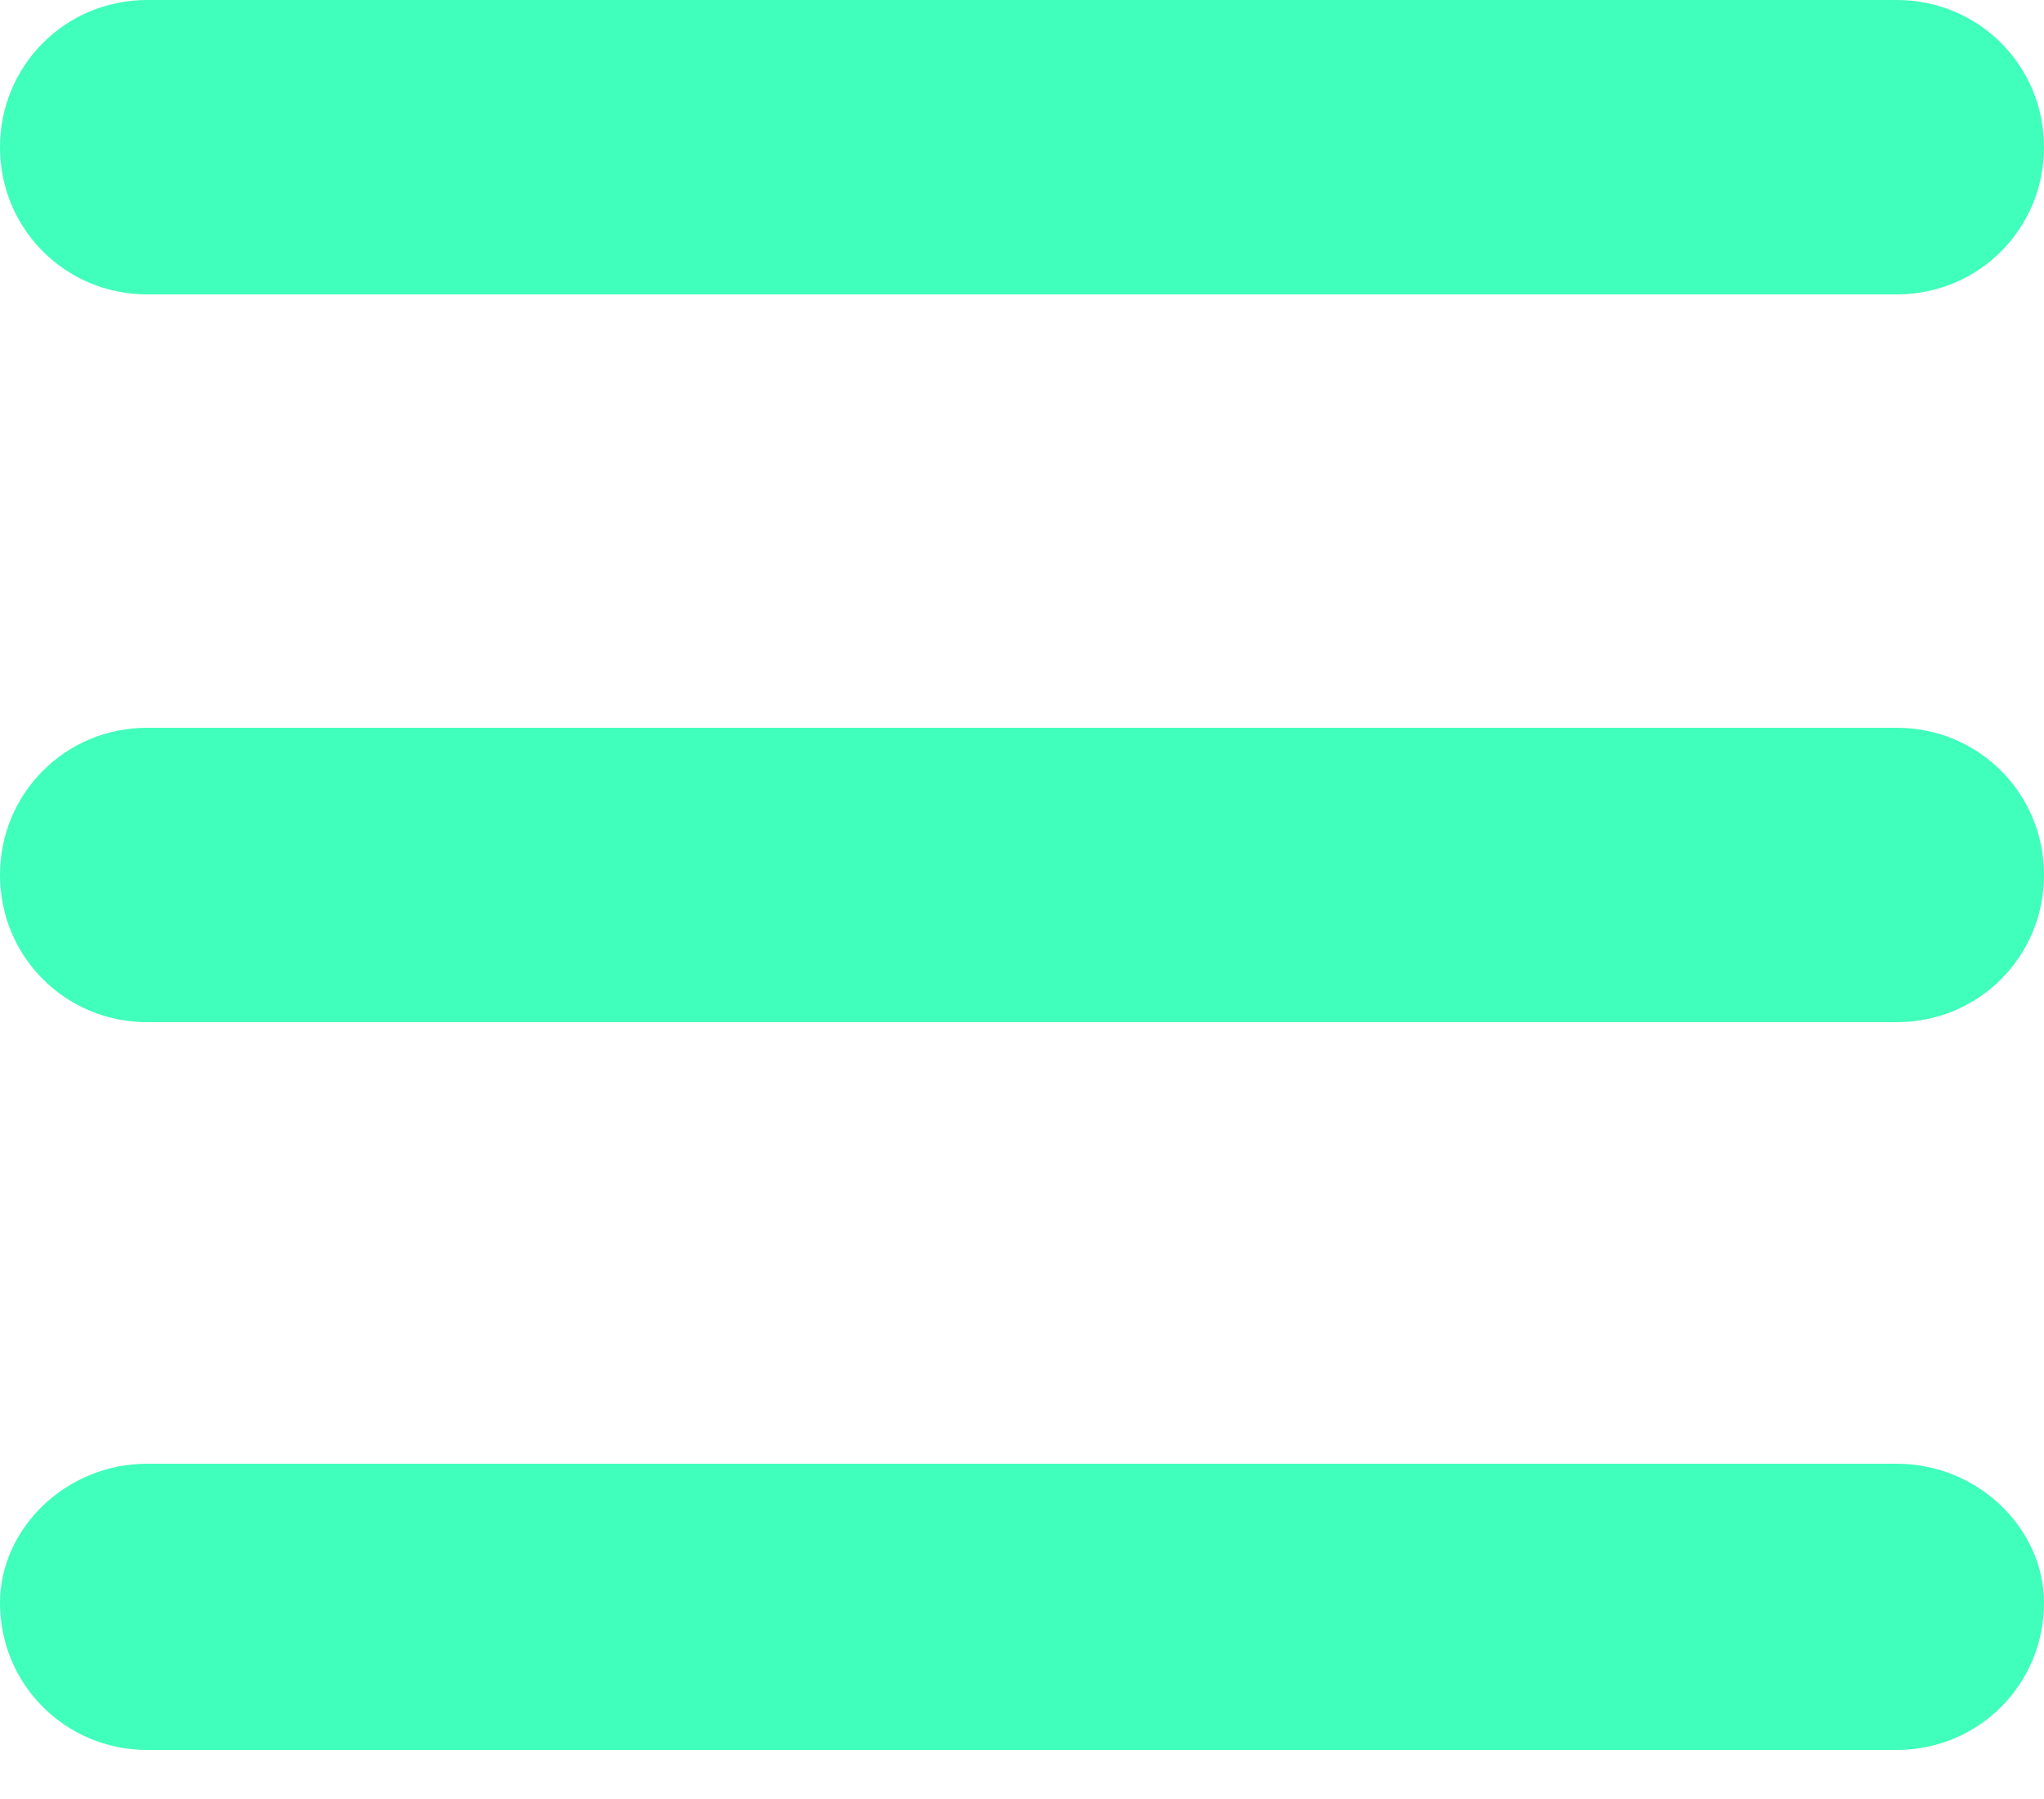 <?xml version="1.0" encoding="UTF-8"?>
<svg xmlns="http://www.w3.org/2000/svg" version="1.2" viewBox="0 0 25 22" width="25" height="22">
  <title>Vector</title>
  <style>
		.s0 { fill: #40febb } 
		.s1 { fill: #40febc } 
	</style>
  <path class="s0" d="m0 1.8c0-1 0.8-1.8 1.8-1.8h21.4c1 0 1.8 0.8 1.8 1.8 0 1-0.8 1.8-1.8 1.8h-21.4c-1 0-1.8-0.8-1.8-1.8zm0 8.9c0-1 0.8-1.8 1.8-1.8h21.4c1 0 1.8 0.8 1.8 1.8 0 1-0.8 1.8-1.8 1.8h-21.4c-1 0-1.8-0.8-1.8-1.8zm25 8.9c0 1-0.8 1.8-1.8 1.8h-21.4c-1 0-1.8-0.8-1.8-1.8 0-0.9 0.8-1.7 1.8-1.7h21.4c1 0 1.8 0.8 1.8 1.7z"></path>
  <path id="&lt;Path&gt;" class="s1" d="m163.3 2599.6l-6.8-10c-0.3-0.5-0.9-0.8-1.5-0.9h-3.1c-0.7 0-1.4 0.5-1.8 1.1l-3.6 5.7h-3.3l4.3-6.7h-4.8l-5.2 7.8c-0.4 0.6-0.4 1.3-0.1 2 0.3 0.6 1 1 1.7 1l7.8 0.1c0 0 0.6 0 0.6 0 0.6 0 1.4-0.7 1.8-1.2l3.7-5.6 4.9 6.7z"></path>
</svg>
